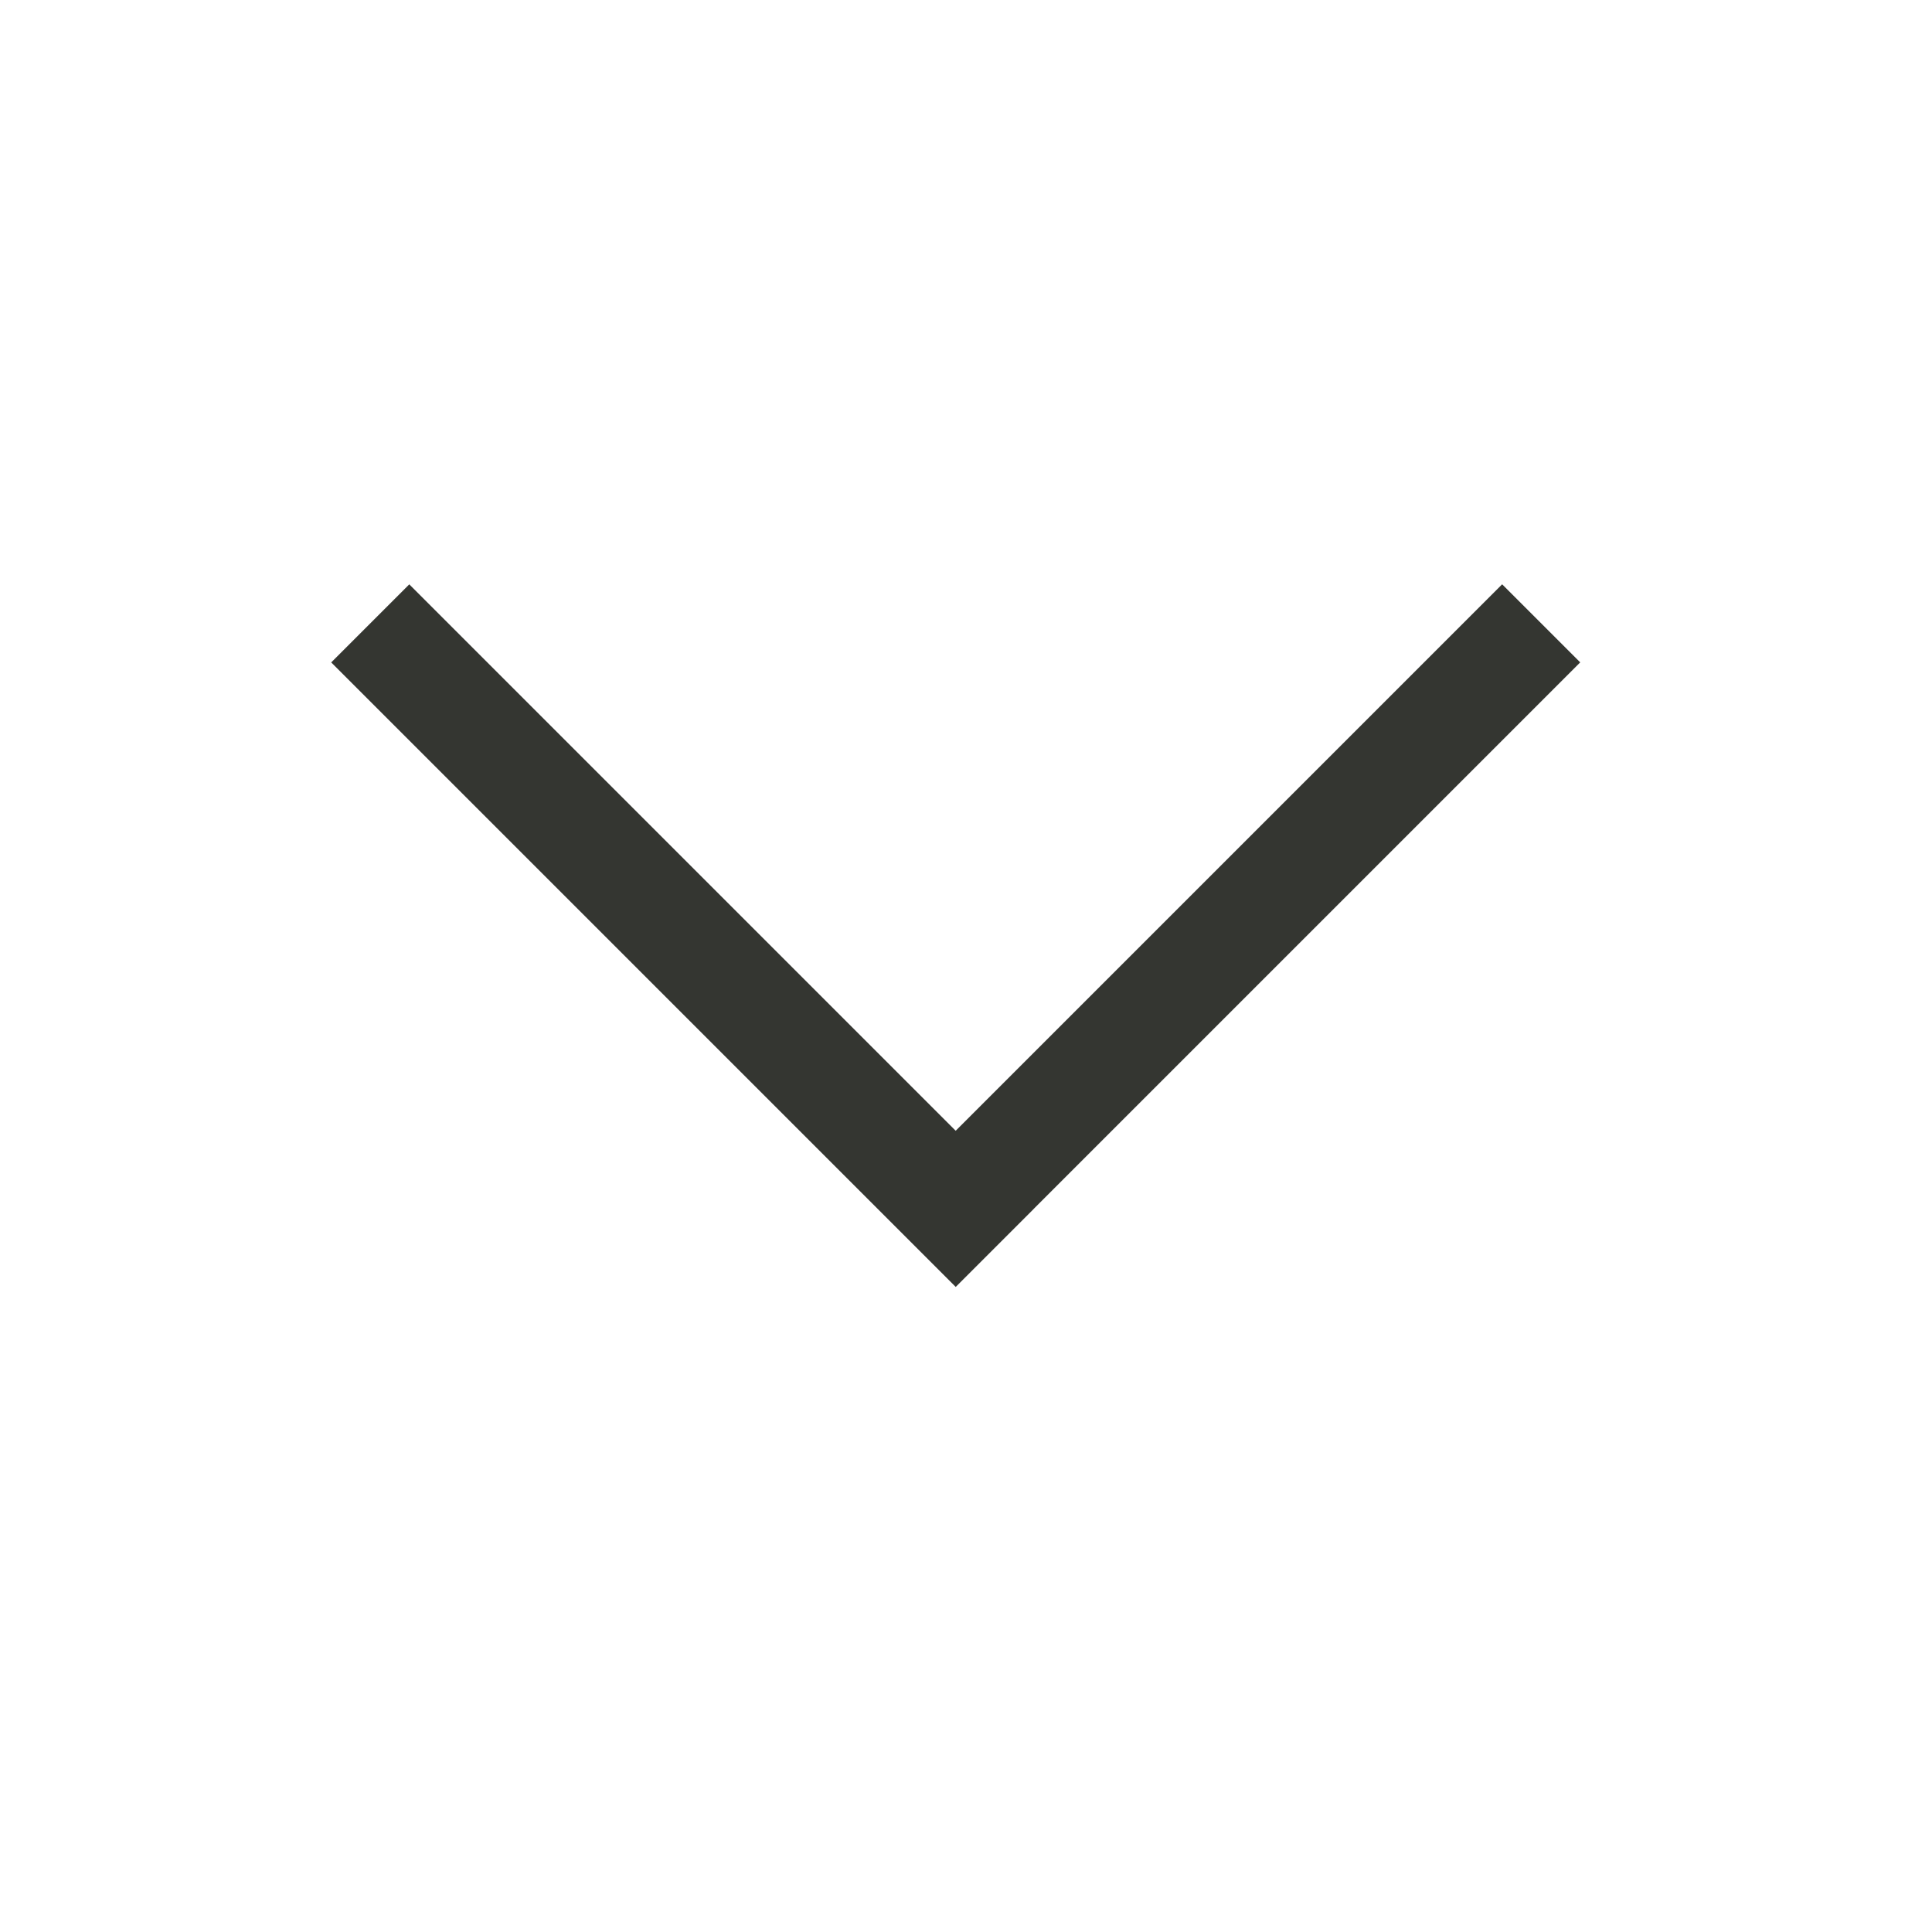 <?xml version="1.0" encoding="utf-8"?>
<svg xmlns="http://www.w3.org/2000/svg" xmlns:svg="http://www.w3.org/2000/svg" height="23" width="23" viewBox="0 0 23 35">
  <path style="fill:#343631" transform="rotate(-45 9.899 21.899)" d="M 9.899,21.899 H 25.899 v 2 H 9.899 Z M 9.899,7.9 H 11.899 V 23.9 H 9.899 Z"/>
</svg>